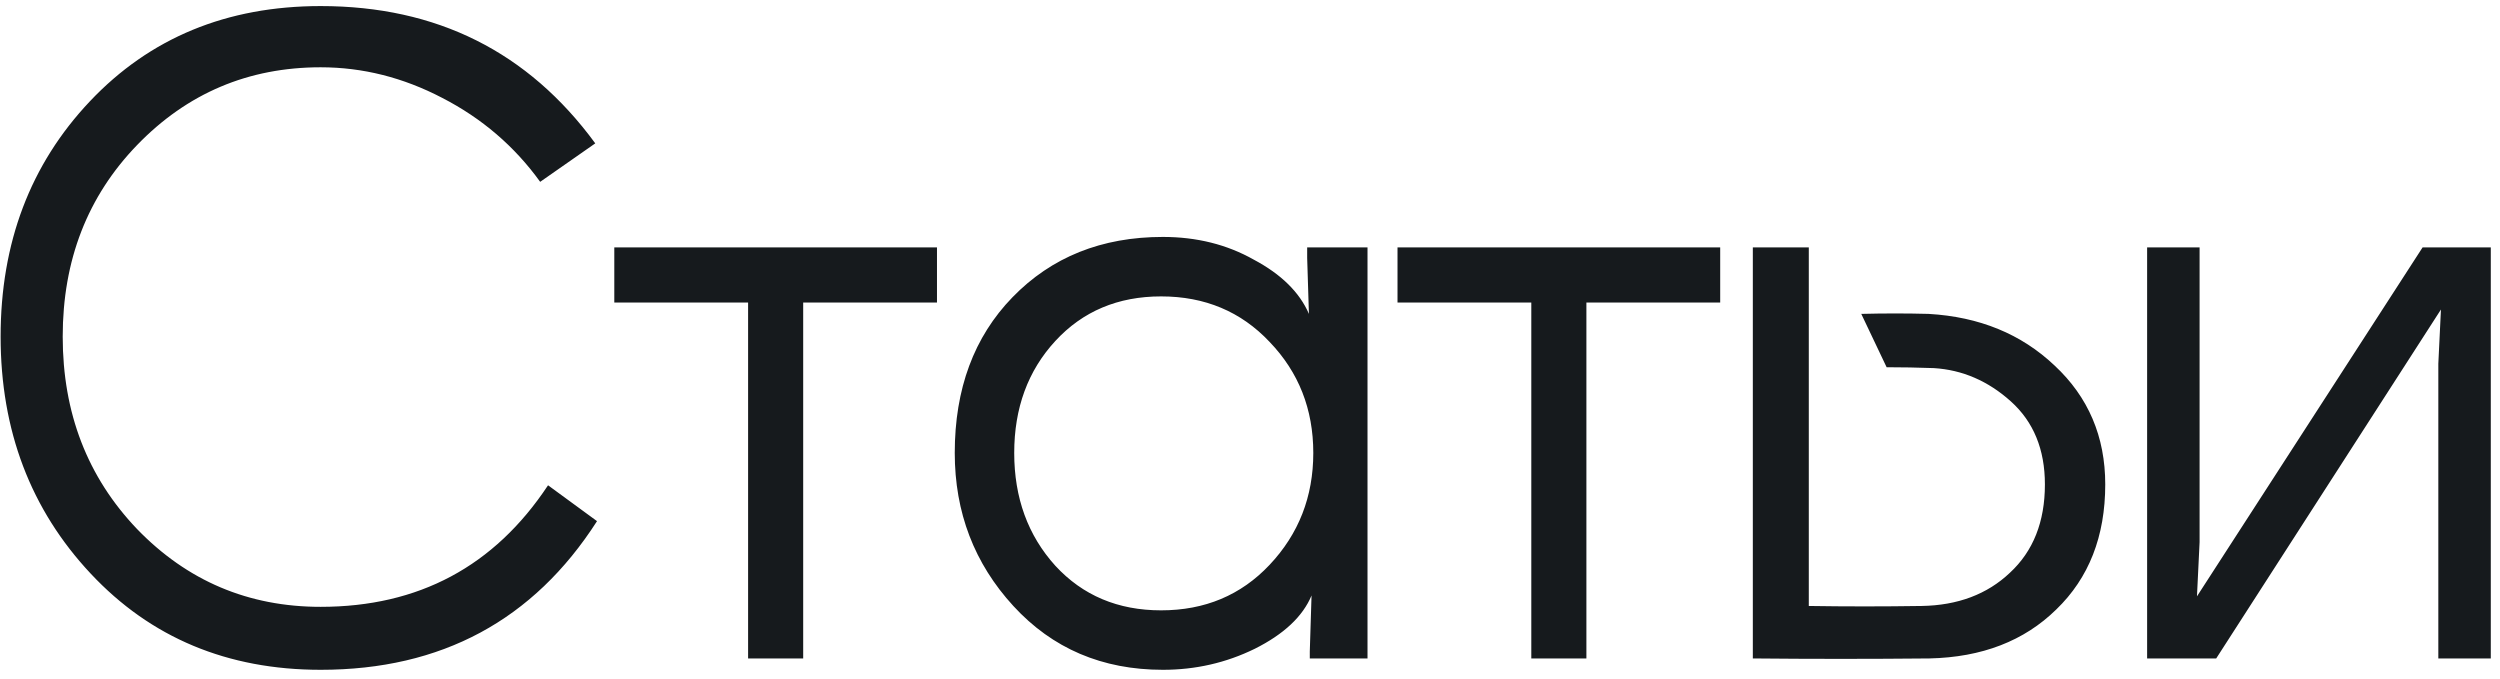 <?xml version="1.0" encoding="UTF-8"?> <svg xmlns="http://www.w3.org/2000/svg" width="243" height="66" viewBox="0 0 243 66" fill="none"><path d="M31.17 65.105C22.103 65.105 14.652 61.988 8.815 55.755C2.978 49.522 0.06 41.843 0.06 32.72C0.06 23.597 2.95 15.975 8.73 9.855C14.567 3.678 22.047 0.59 31.17 0.59C42.447 0.59 51.343 5.038 57.86 13.935L52.505 17.675C50.012 14.218 46.838 11.498 42.985 9.515C39.188 7.532 35.25 6.54 31.17 6.54C24.143 6.54 18.193 9.062 13.32 14.105C8.503 19.092 6.095 25.297 6.095 32.72C6.095 40.143 8.503 46.377 13.32 51.42C18.193 56.463 24.143 58.985 31.17 58.985C40.69 58.985 48.057 55.047 53.27 47.17L58.03 50.655C51.853 60.288 42.9 65.105 31.17 65.105ZM78.07 64H72.715V29.405H59.71V24.05H91.075V29.405H78.07V64ZM112.862 59.325C117.112 59.325 120.625 57.852 123.402 54.905C126.235 51.902 127.652 48.275 127.652 44.025C127.652 39.775 126.235 36.177 123.402 33.23C120.625 30.283 117.112 28.81 112.862 28.81C108.668 28.81 105.24 30.255 102.577 33.145C99.913 36.035 98.582 39.662 98.582 44.025C98.582 48.388 99.913 52.043 102.577 54.99C105.24 57.88 108.668 59.325 112.862 59.325ZM92.802 44.025C92.802 37.792 94.672 32.748 98.412 28.895C102.208 24.985 107.082 23.03 113.032 23.03C116.318 23.03 119.265 23.767 121.872 25.24C124.535 26.657 126.32 28.413 127.227 30.51L127.057 25.07V24.05H132.922V64H127.312V63.32L127.482 57.88C126.632 59.92 124.79 61.648 121.957 63.065C119.18 64.425 116.205 65.105 113.032 65.105C107.138 65.105 102.293 63.037 98.497 58.9C94.7 54.763 92.802 49.805 92.802 44.025ZM154.198 64H148.843V29.405H135.838V24.05H167.203V29.405H154.198V64ZM175.815 58.9C179.385 58.957 183.04 58.957 186.78 58.9C190.293 58.843 193.155 57.767 195.365 55.67C197.631 53.573 198.765 50.712 198.765 47.085C198.765 43.685 197.66 40.993 195.45 39.01C193.24 37.027 190.746 35.95 187.97 35.78C186.383 35.723 184.853 35.695 183.38 35.695L180.915 30.51C183.125 30.453 185.306 30.453 187.46 30.51C192.39 30.793 196.47 32.465 199.7 35.525C202.986 38.585 204.63 42.438 204.63 47.085C204.63 52.128 203.043 56.18 199.87 59.24C196.753 62.3 192.645 63.887 187.545 64C181.765 64.057 176.041 64.057 170.375 64V24.05H175.815V58.9ZM242.105 24.05V64H237.005V35.355L237.26 30.085L215.415 64H208.7V24.05H213.8V52.695L213.545 57.965L235.475 24.05H242.105Z" fill="#161A1D"></path></svg> 